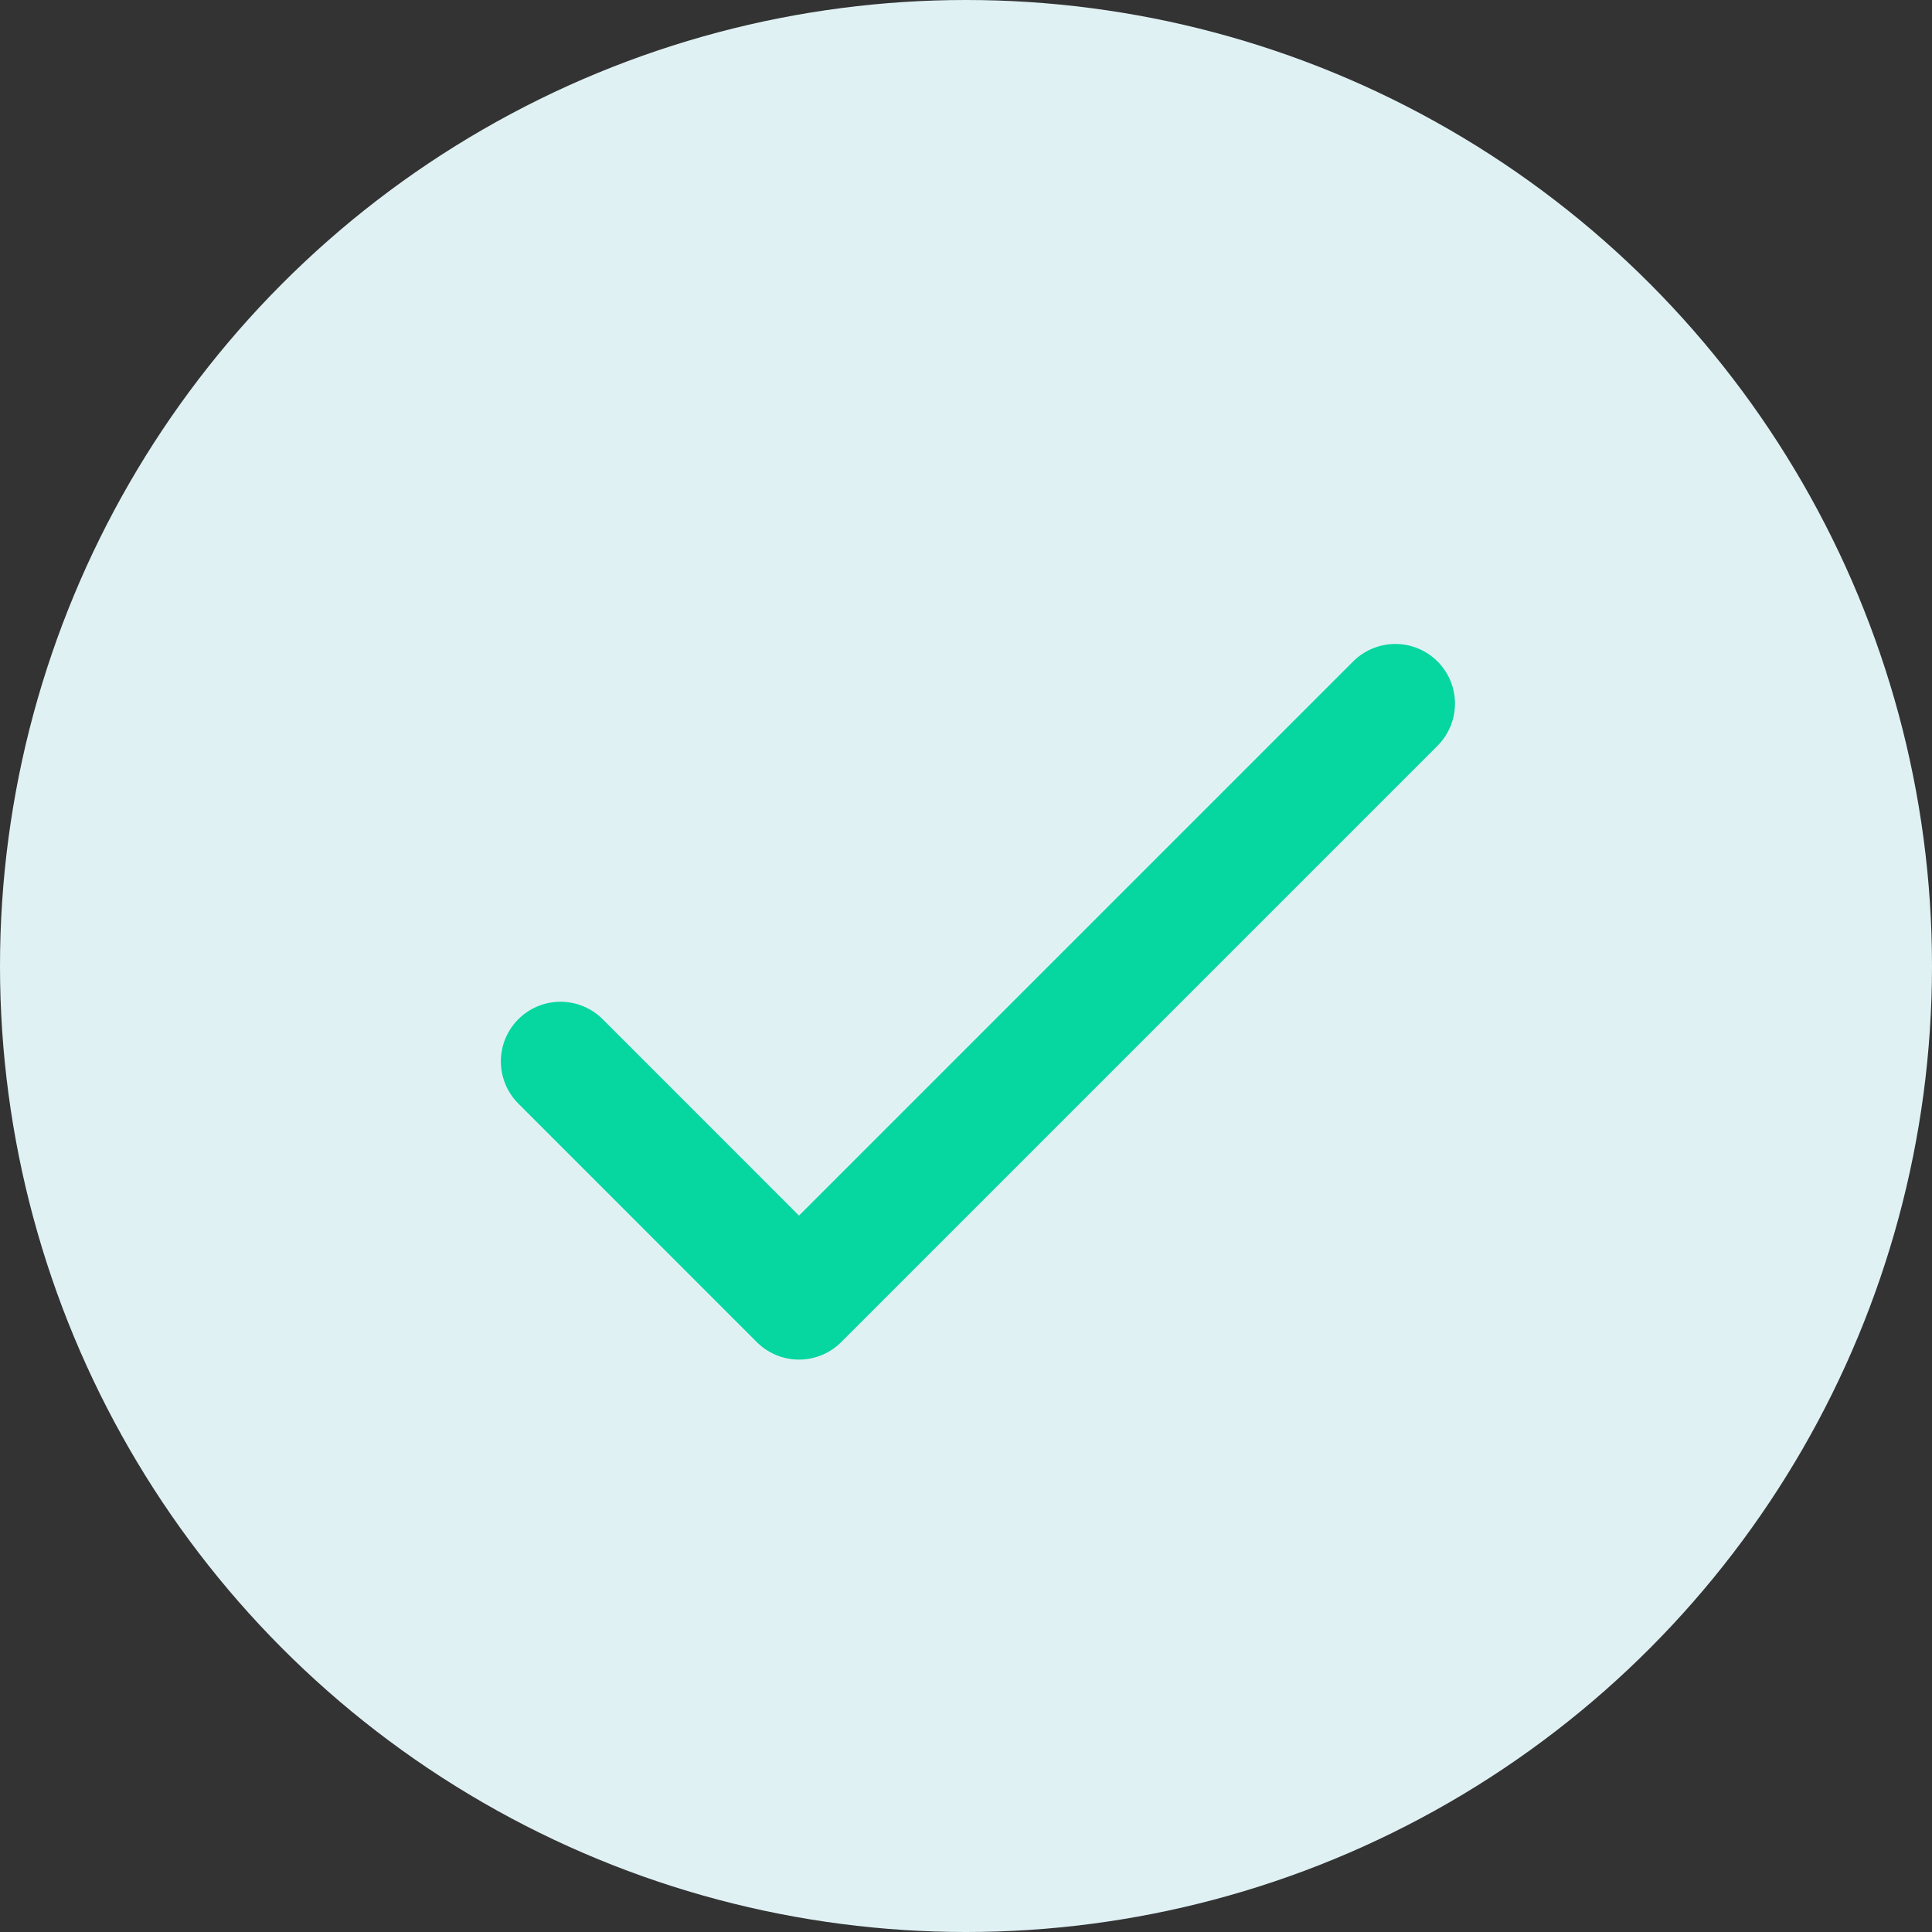 <svg width="27" height="27" viewBox="0 0 27 27" fill="none" xmlns="http://www.w3.org/2000/svg">
<rect x="0" y="0" width="27" height="27" fill="#333333" stroke="none"/>
<circle cx="13.5" cy="13.5" r="13.5" fill="#E0F1F4"/>
<g clip-path="url(#clip0_198_21154)">
<path d="M7.833 14.833L11.166 18.167L19.5 9.833" stroke="#06D6A0" stroke-width="1.667" stroke-linecap="round" stroke-linejoin="round"/>
</g>
<defs>
<clipPath id="clip0_198_21154">
<rect width="13.333" height="10" fill="white" transform="translate(7 9)"/>
</clipPath>
</defs>
</svg>
